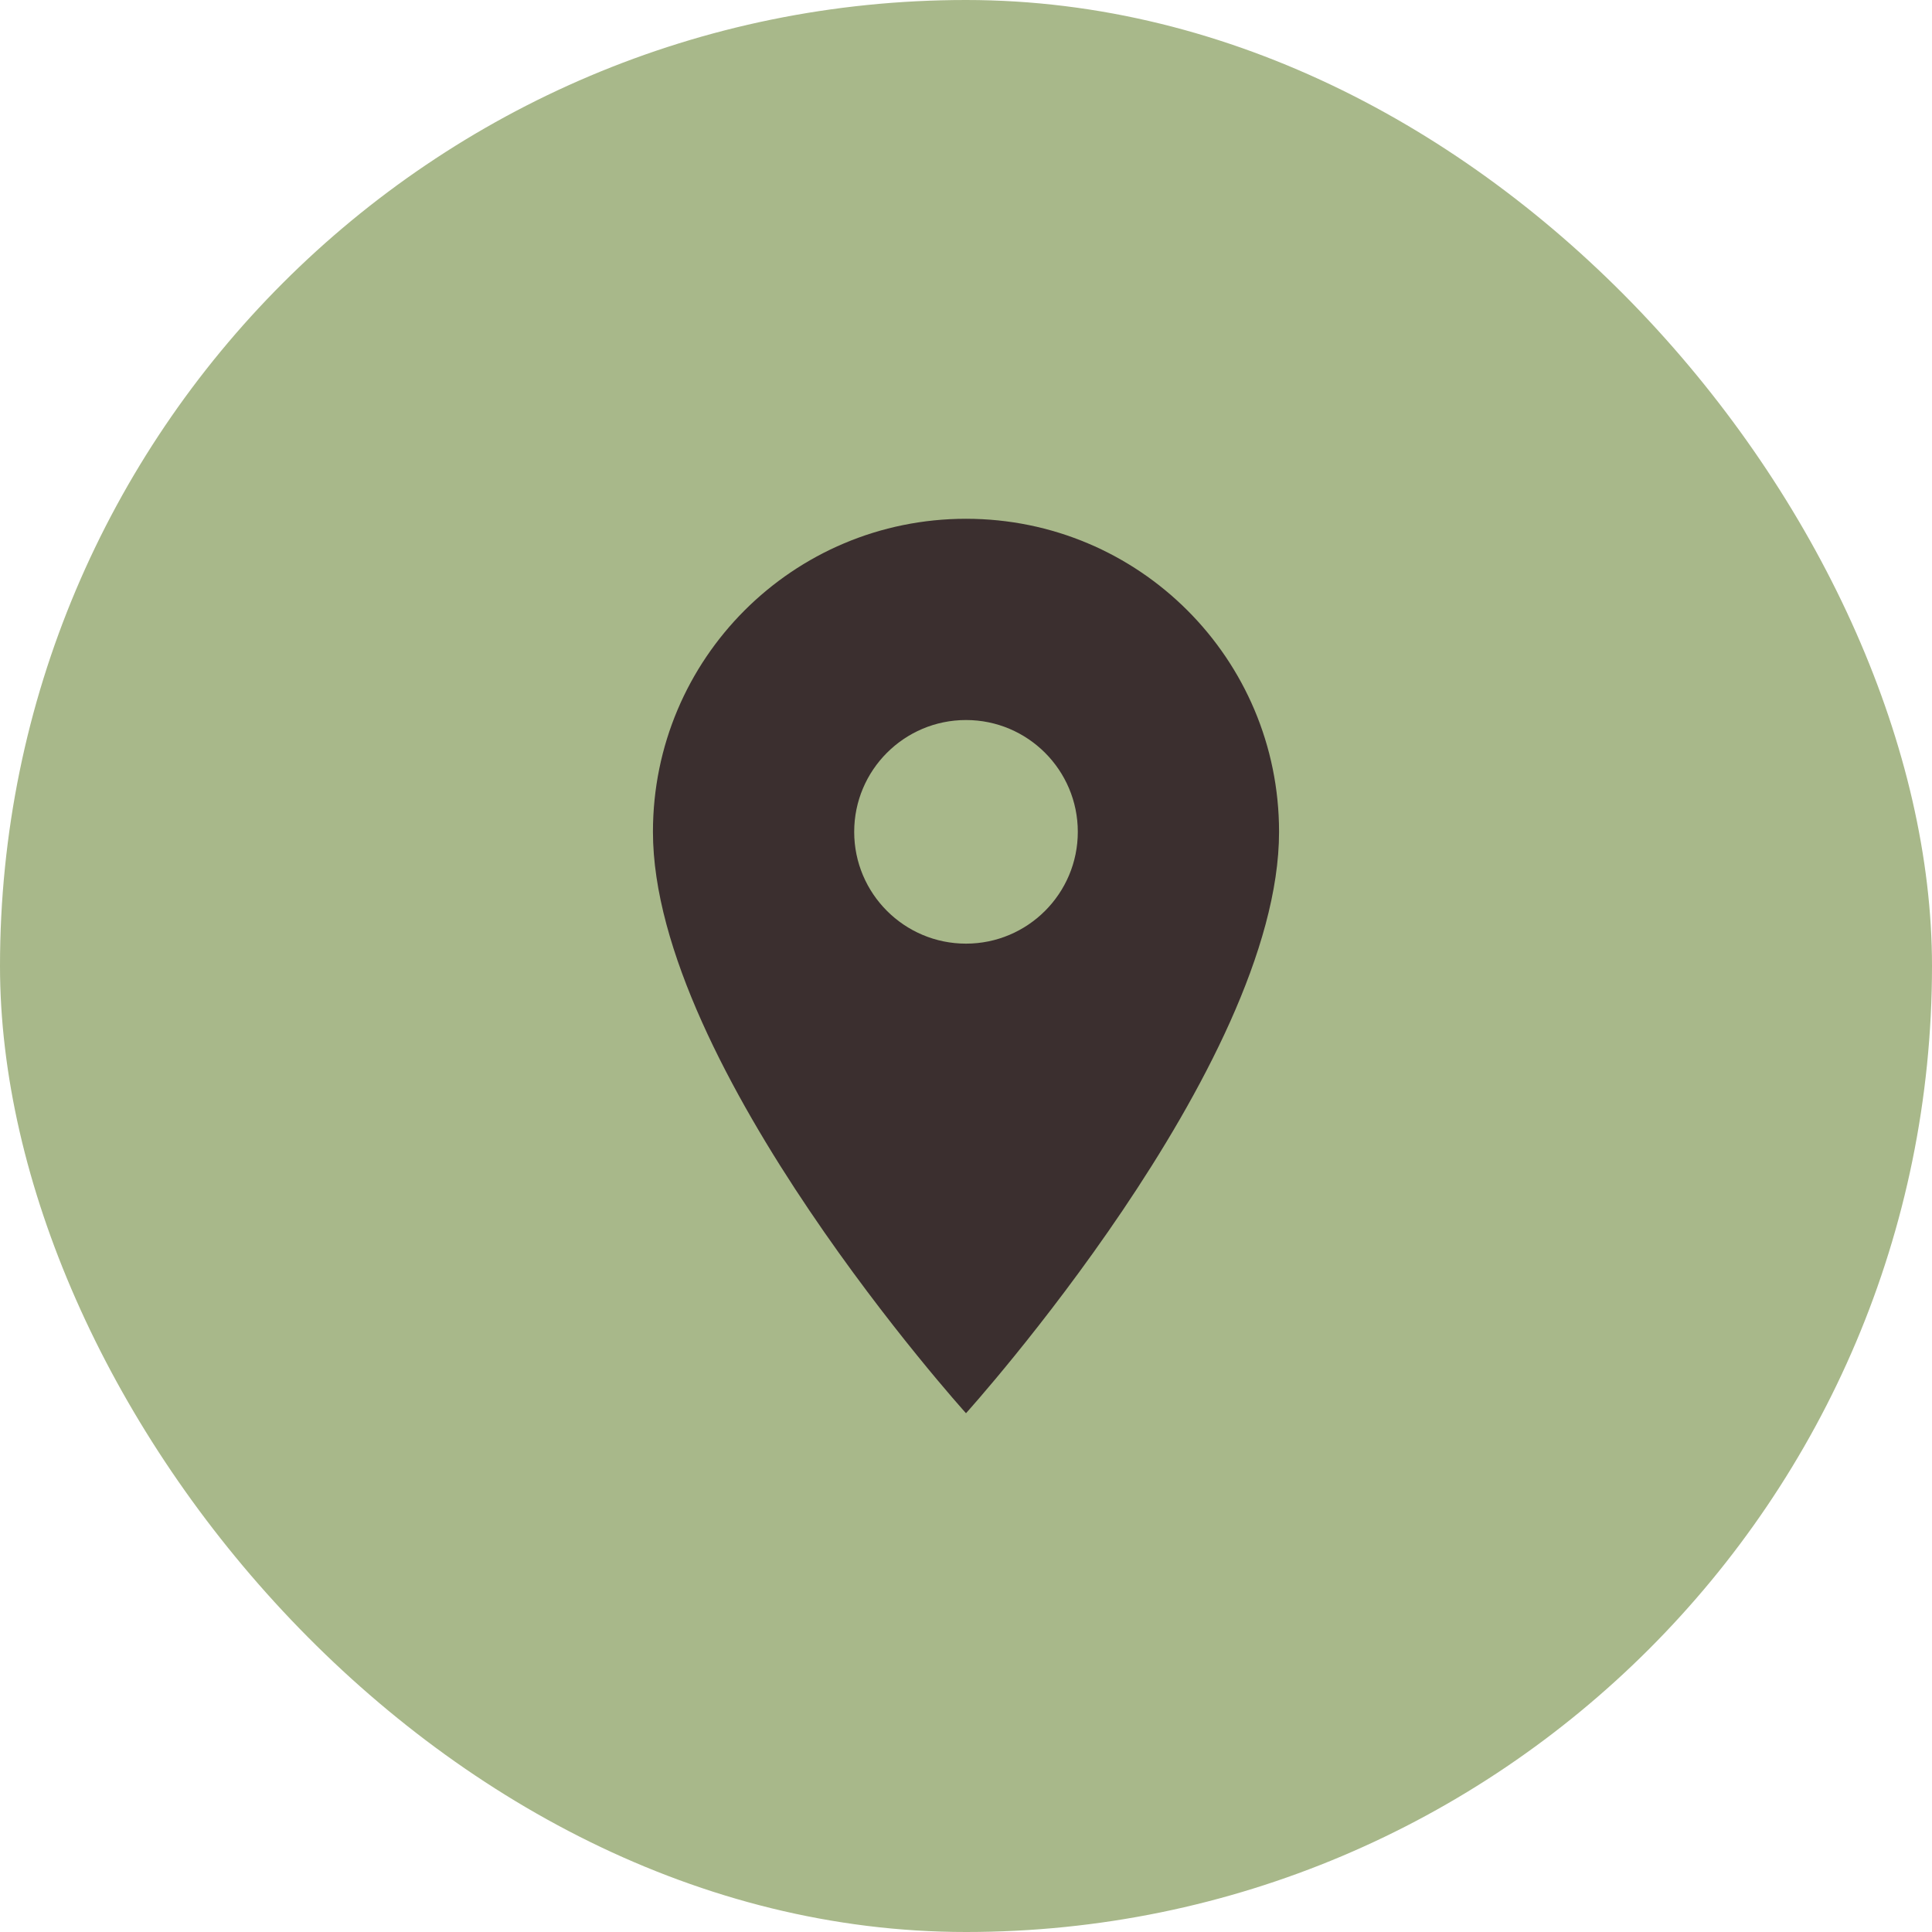 <svg xmlns="http://www.w3.org/2000/svg" width="108" height="108" viewBox="0 0 108 108" fill="none"><rect width="108" height="108" rx="54" fill="#A8B88A"></rect><g clip-path="url(#clip0_35_707)"><path d="M54 29C44.325 29 36.5 36.825 36.5 46.5C36.5 59.625 54 79 54 79C54 79 71.5 59.625 71.5 46.5C71.5 36.825 63.675 29 54 29ZM54 52.75C50.55 52.75 47.75 49.95 47.75 46.5C47.75 43.05 50.55 40.25 54 40.25C57.45 40.25 60.25 43.05 60.25 46.5C60.25 49.95 57.45 52.75 54 52.75Z" fill="#3B2F2F"></path></g><defs><clipPath id="clip0_35_707"><rect width="60" height="60" fill="white" transform="translate(24 24)"></rect></clipPath></defs></svg>